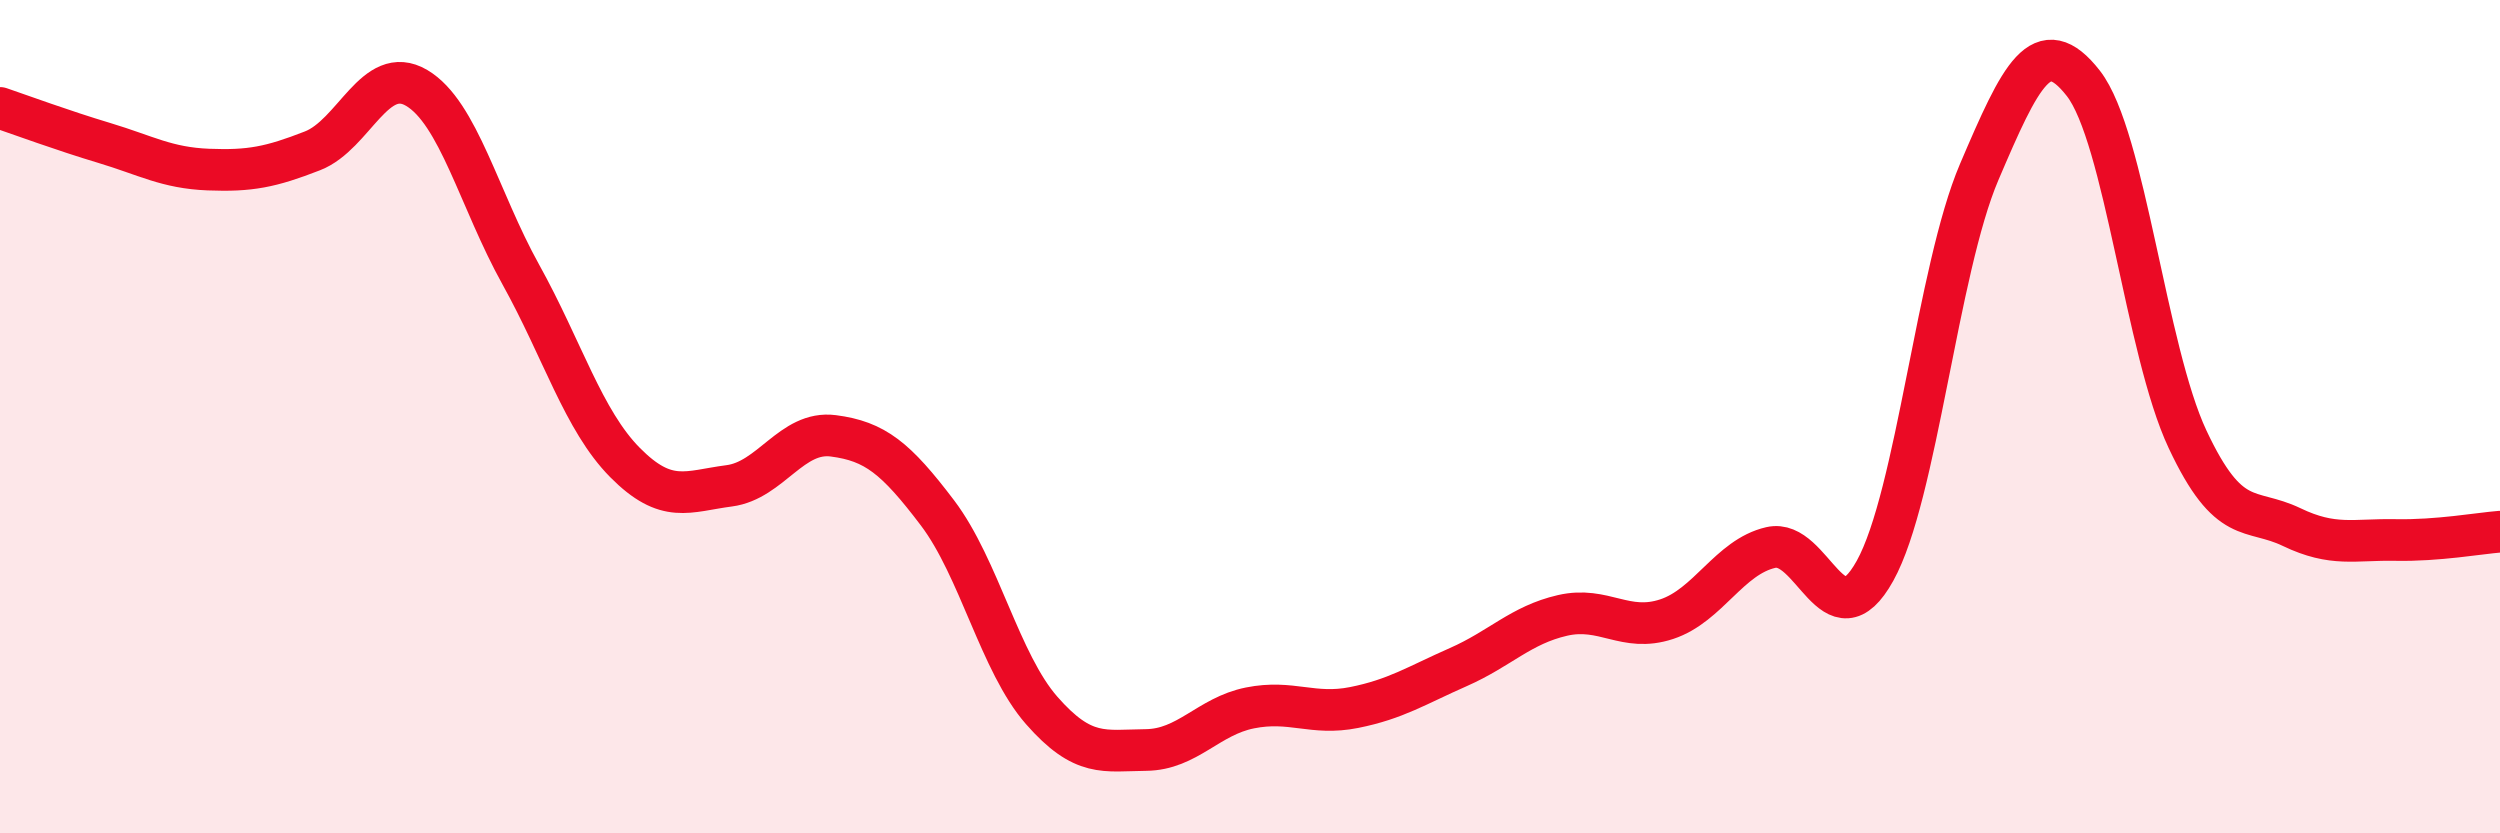 
    <svg width="60" height="20" viewBox="0 0 60 20" xmlns="http://www.w3.org/2000/svg">
      <path
        d="M 0,2.59 C 0.5,2.76 1.5,3.13 2.5,3.43 C 3.5,3.73 4,4.03 5,4.07 C 6,4.11 6.5,4.01 7.5,3.62 C 8.5,3.23 9,1.52 10,2.11 C 11,2.7 11.5,4.79 12.5,6.59 C 13.5,8.39 14,10.09 15,11.1 C 16,12.11 16.5,11.79 17.5,11.66 C 18.5,11.53 19,10.33 20,10.46 C 21,10.59 21.5,10.99 22.5,12.31 C 23.5,13.63 24,15.91 25,17.05 C 26,18.19 26.5,18.01 27.5,18 C 28.5,17.99 29,17.19 30,16.99 C 31,16.79 31.5,17.18 32.5,16.98 C 33.5,16.78 34,16.45 35,16.01 C 36,15.57 36.5,15 37.5,14.77 C 38.5,14.54 39,15.19 40,14.86 C 41,14.53 41.5,13.37 42.5,13.14 C 43.5,12.91 44,15.5 45,13.7 C 46,11.9 46.5,6.47 47.5,4.13 C 48.5,1.79 49,0.72 50,2 C 51,3.28 51.5,8.41 52.5,10.54 C 53.5,12.67 54,12.17 55,12.65 C 56,13.13 56.5,12.94 57.5,12.96 C 58.5,12.98 59.5,12.8 60,12.76L60 20L0 20Z"
        fill="#EB0A25"
        opacity="0.1"
        stroke-linecap="round"
        stroke-linejoin="round"
      />
      <path
        d="M 0,2.59 C 0.5,2.76 1.5,3.13 2.5,3.43 C 3.5,3.73 4,4.03 5,4.07 C 6,4.11 6.5,4.01 7.5,3.62 C 8.5,3.23 9,1.52 10,2.11 C 11,2.7 11.5,4.79 12.5,6.59 C 13.5,8.39 14,10.09 15,11.1 C 16,12.11 16.5,11.79 17.5,11.66 C 18.5,11.53 19,10.33 20,10.46 C 21,10.59 21.5,10.99 22.5,12.31 C 23.5,13.63 24,15.91 25,17.05 C 26,18.19 26.5,18.01 27.5,18 C 28.5,17.99 29,17.19 30,16.99 C 31,16.79 31.5,17.18 32.5,16.98 C 33.5,16.78 34,16.45 35,16.01 C 36,15.57 36.5,15 37.5,14.77 C 38.5,14.54 39,15.19 40,14.86 C 41,14.53 41.5,13.37 42.5,13.14 C 43.5,12.91 44,15.5 45,13.7 C 46,11.9 46.5,6.47 47.5,4.13 C 48.5,1.79 49,0.72 50,2 C 51,3.28 51.5,8.41 52.5,10.54 C 53.5,12.67 54,12.17 55,12.65 C 56,13.13 56.5,12.94 57.5,12.96 C 58.5,12.98 59.5,12.8 60,12.76"
        stroke="#EB0A25"
        stroke-width="1"
        fill="none"
        stroke-linecap="round"
        stroke-linejoin="round"
      />
    </svg>
  